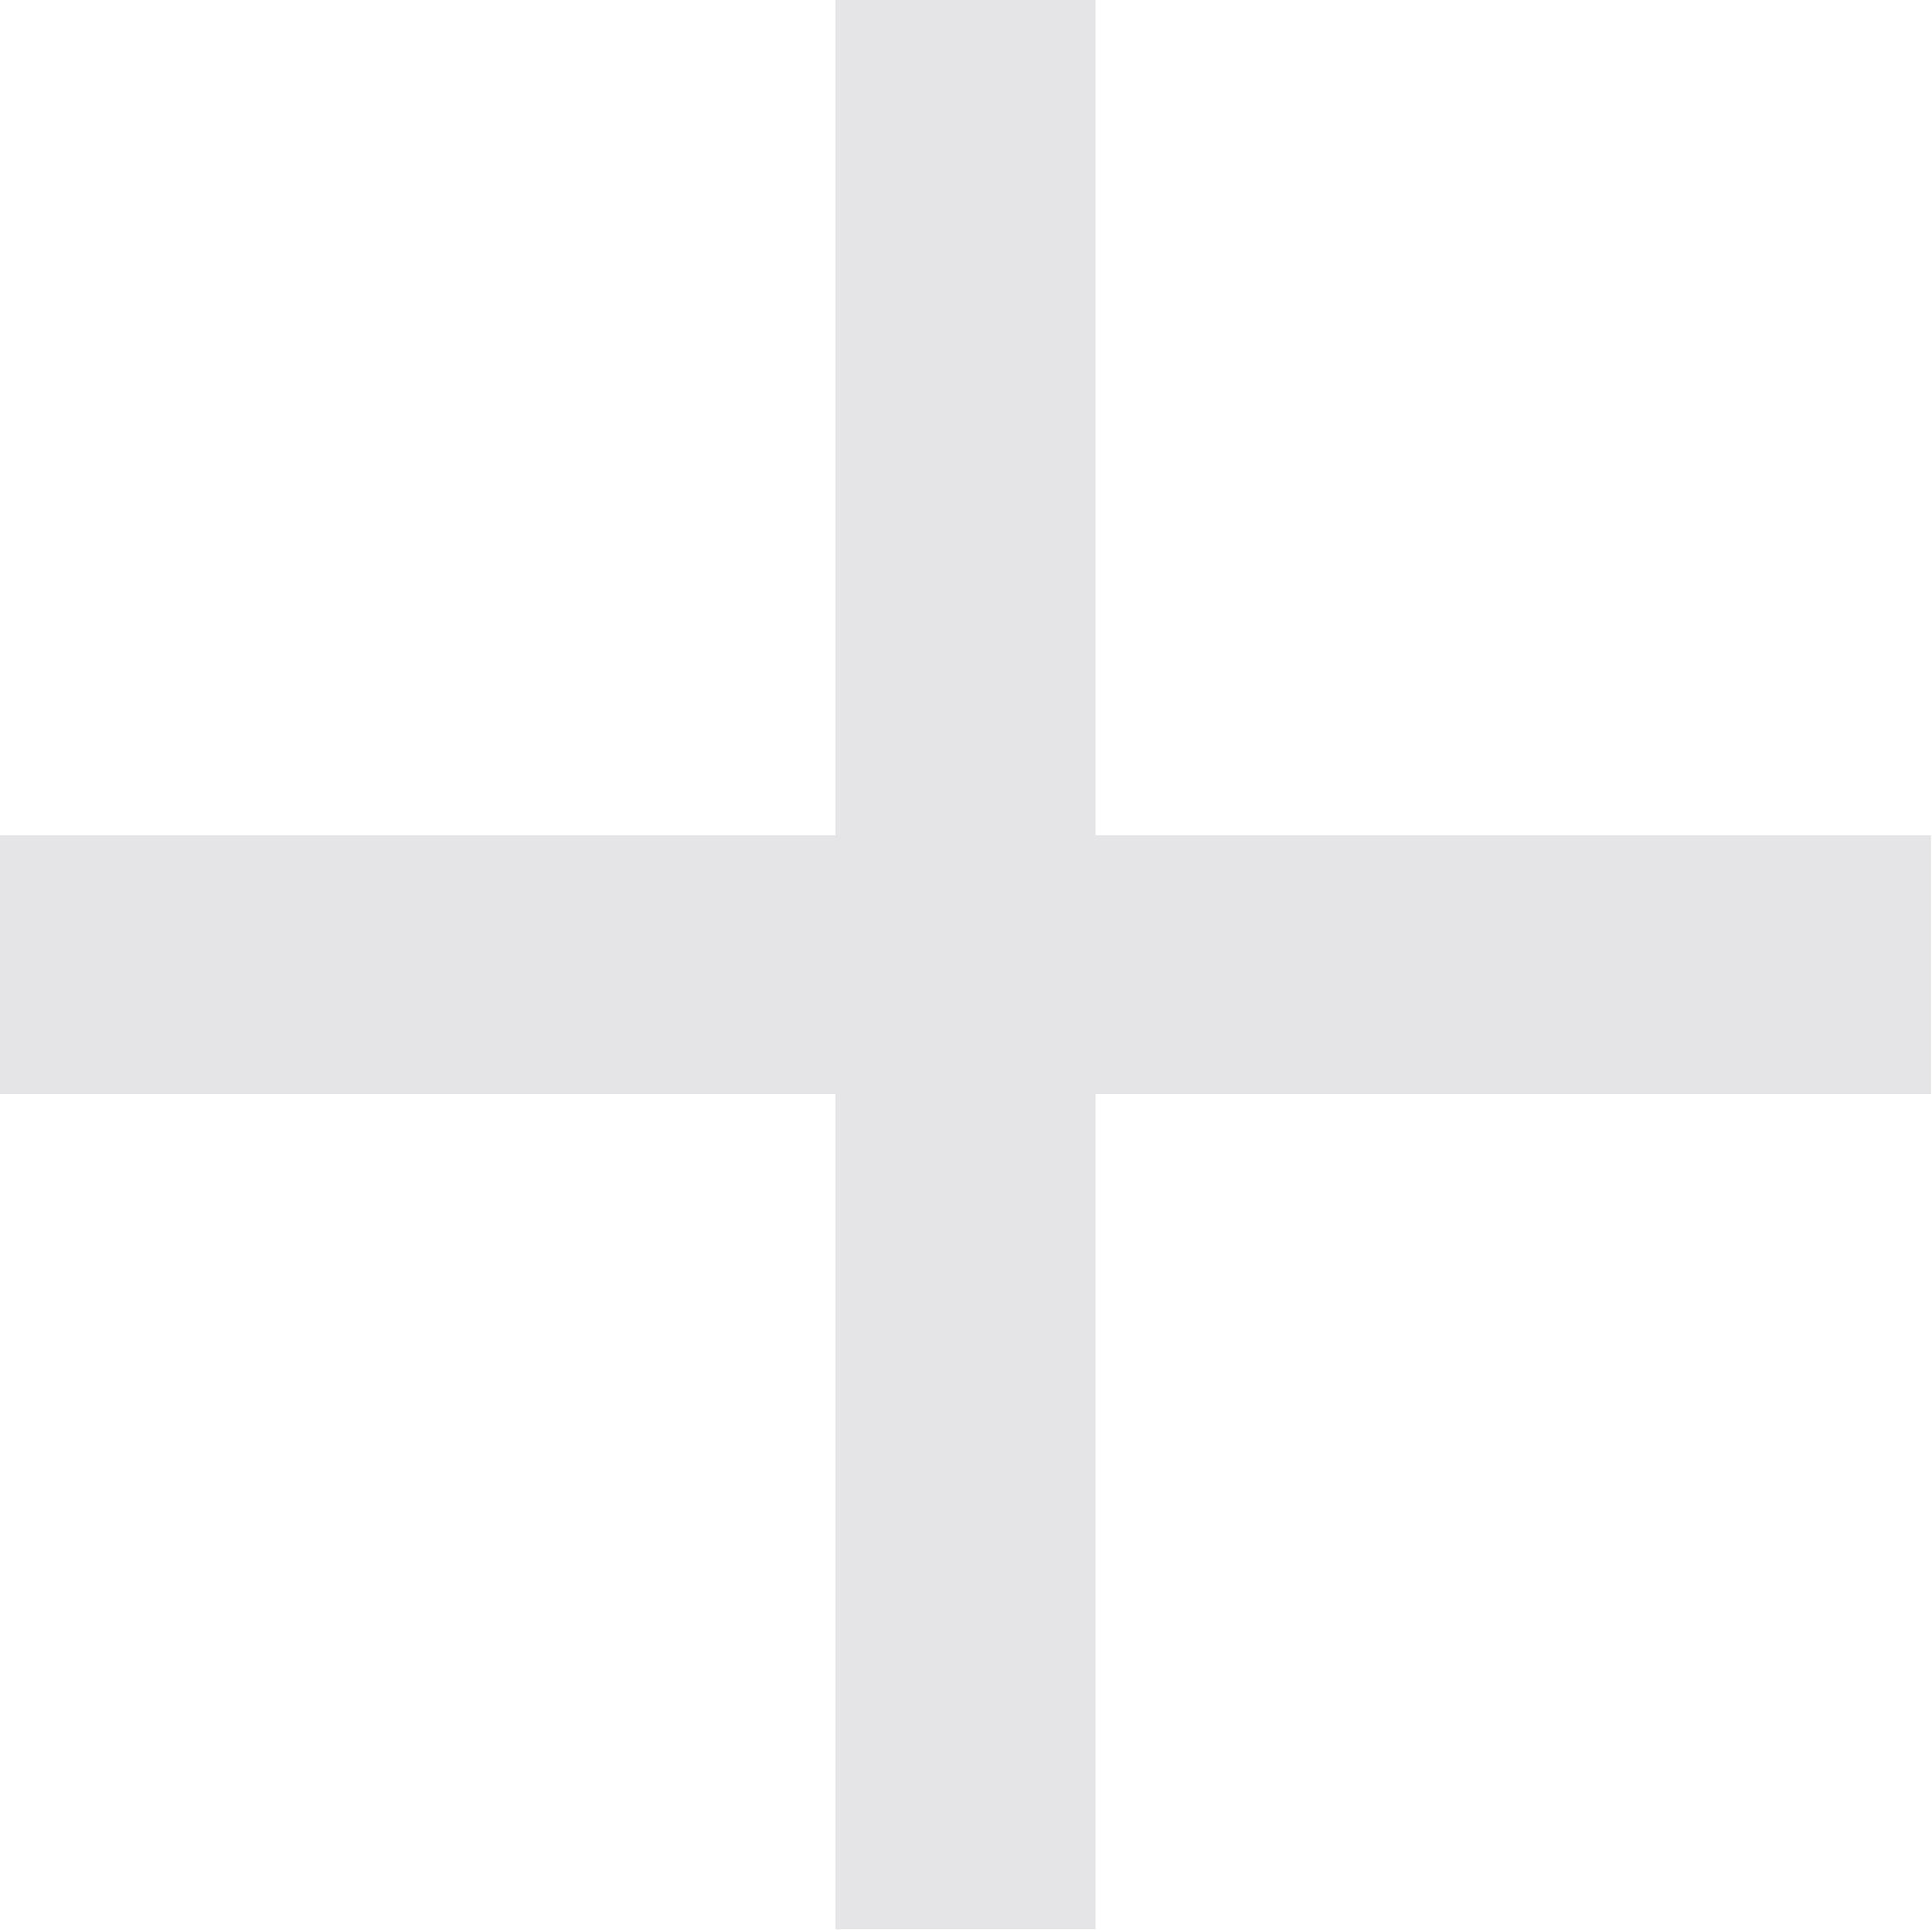 <svg width="15.748" height="15.735" viewBox="0 0 15.748 15.735" fill="none" xmlns="http://www.w3.org/2000/svg" xmlns:xlink="http://www.w3.org/1999/xlink">
	<desc>
			Created with Pixso.
	</desc>
	<defs/>
	<path id="+" d="M6.81 15.73L6.81 0L8.93 0L8.93 15.73L6.81 15.73ZM0 8.92L0 6.81L15.74 6.81L15.74 8.92L0 8.92Z" fill="#E5E5E8" fill-opacity="1" fill-rule="nonzero"/>
</svg>
